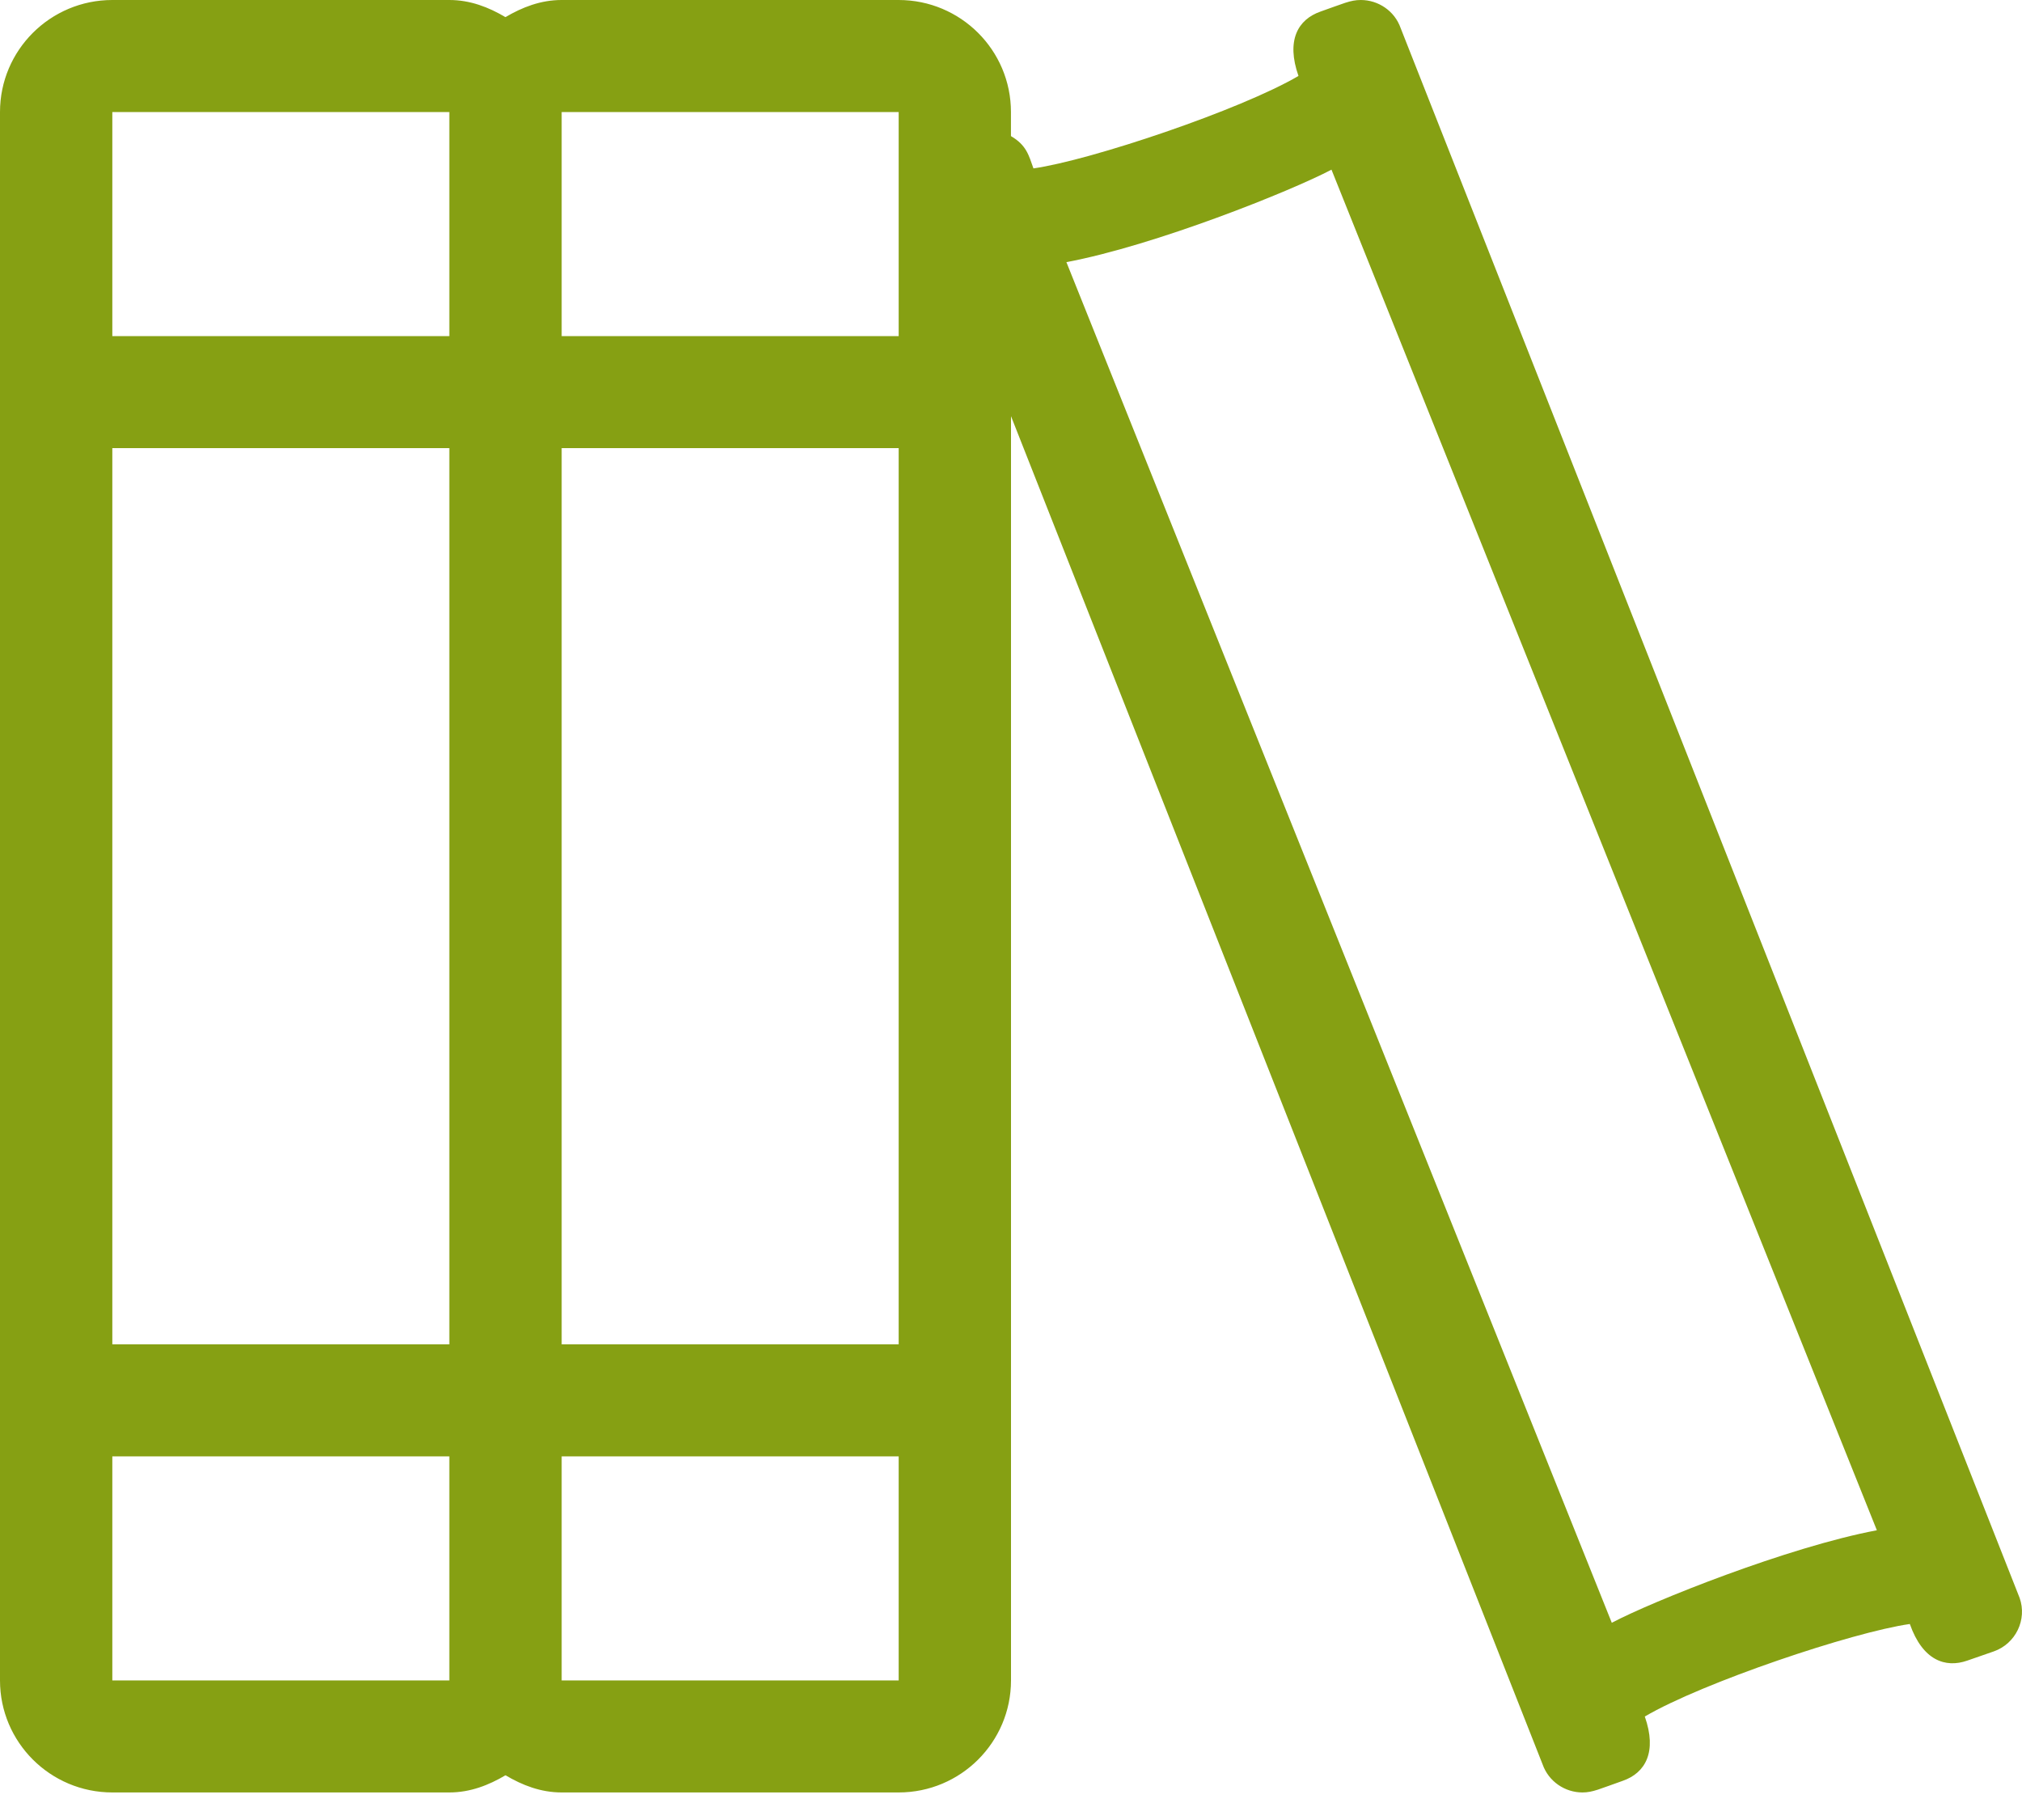 <svg width="40" height="36" viewBox="0 0 40 36" fill="none" xmlns="http://www.w3.org/2000/svg">
<path d="M39.953 31.607L27.708 0.555C27.589 0.215 27.265 0 26.92 0C26.711 0 26.575 0.071 26.122 0.229C25.674 0.386 25.44 0.8 25.687 1.502C24.544 2.173 21.579 3.17 20.444 3.331C20.351 3.07 20.307 2.873 19.999 2.692V2.216C19.999 0.992 19.004 0 17.777 0H11.11C10.697 0 10.331 0.143 9.999 0.339C9.668 0.143 9.303 0 8.889 0H2.222C0.995 0 0 0.992 0 2.216V33.239C0 34.462 0.995 35.455 2.222 35.455H8.889C9.303 35.455 9.668 35.311 10 35.115C10.332 35.312 10.697 35.455 11.111 35.455H17.778C19.005 35.455 20 34.462 20 33.239V8.232L30.516 34.899C30.636 35.24 30.96 35.455 31.304 35.455C31.512 35.455 31.649 35.383 32.102 35.225C32.549 35.069 32.785 34.655 32.538 33.953C33.681 33.282 36.645 32.284 37.781 32.123C38.034 32.843 38.484 32.999 38.918 32.847L39.442 32.665C39.875 32.513 40.105 32.036 39.953 31.607ZM8.889 33.239H2.222V28.807H8.889V33.239ZM8.889 26.591H2.222V8.864H8.889V26.591ZM8.889 6.648H2.222V2.216H8.889V6.648ZM17.778 33.239H11.111V28.807H17.778V33.239ZM17.778 26.591H11.111V8.864H17.778V26.591ZM17.778 6.648H11.111V2.216H17.778V6.648ZM31.885 32.099L21.096 5.185C22.848 4.857 25.542 3.777 26.34 3.356L37.129 30.269C35.376 30.598 32.683 31.676 31.885 32.099Z" fill="#86A013"/>
</svg>
